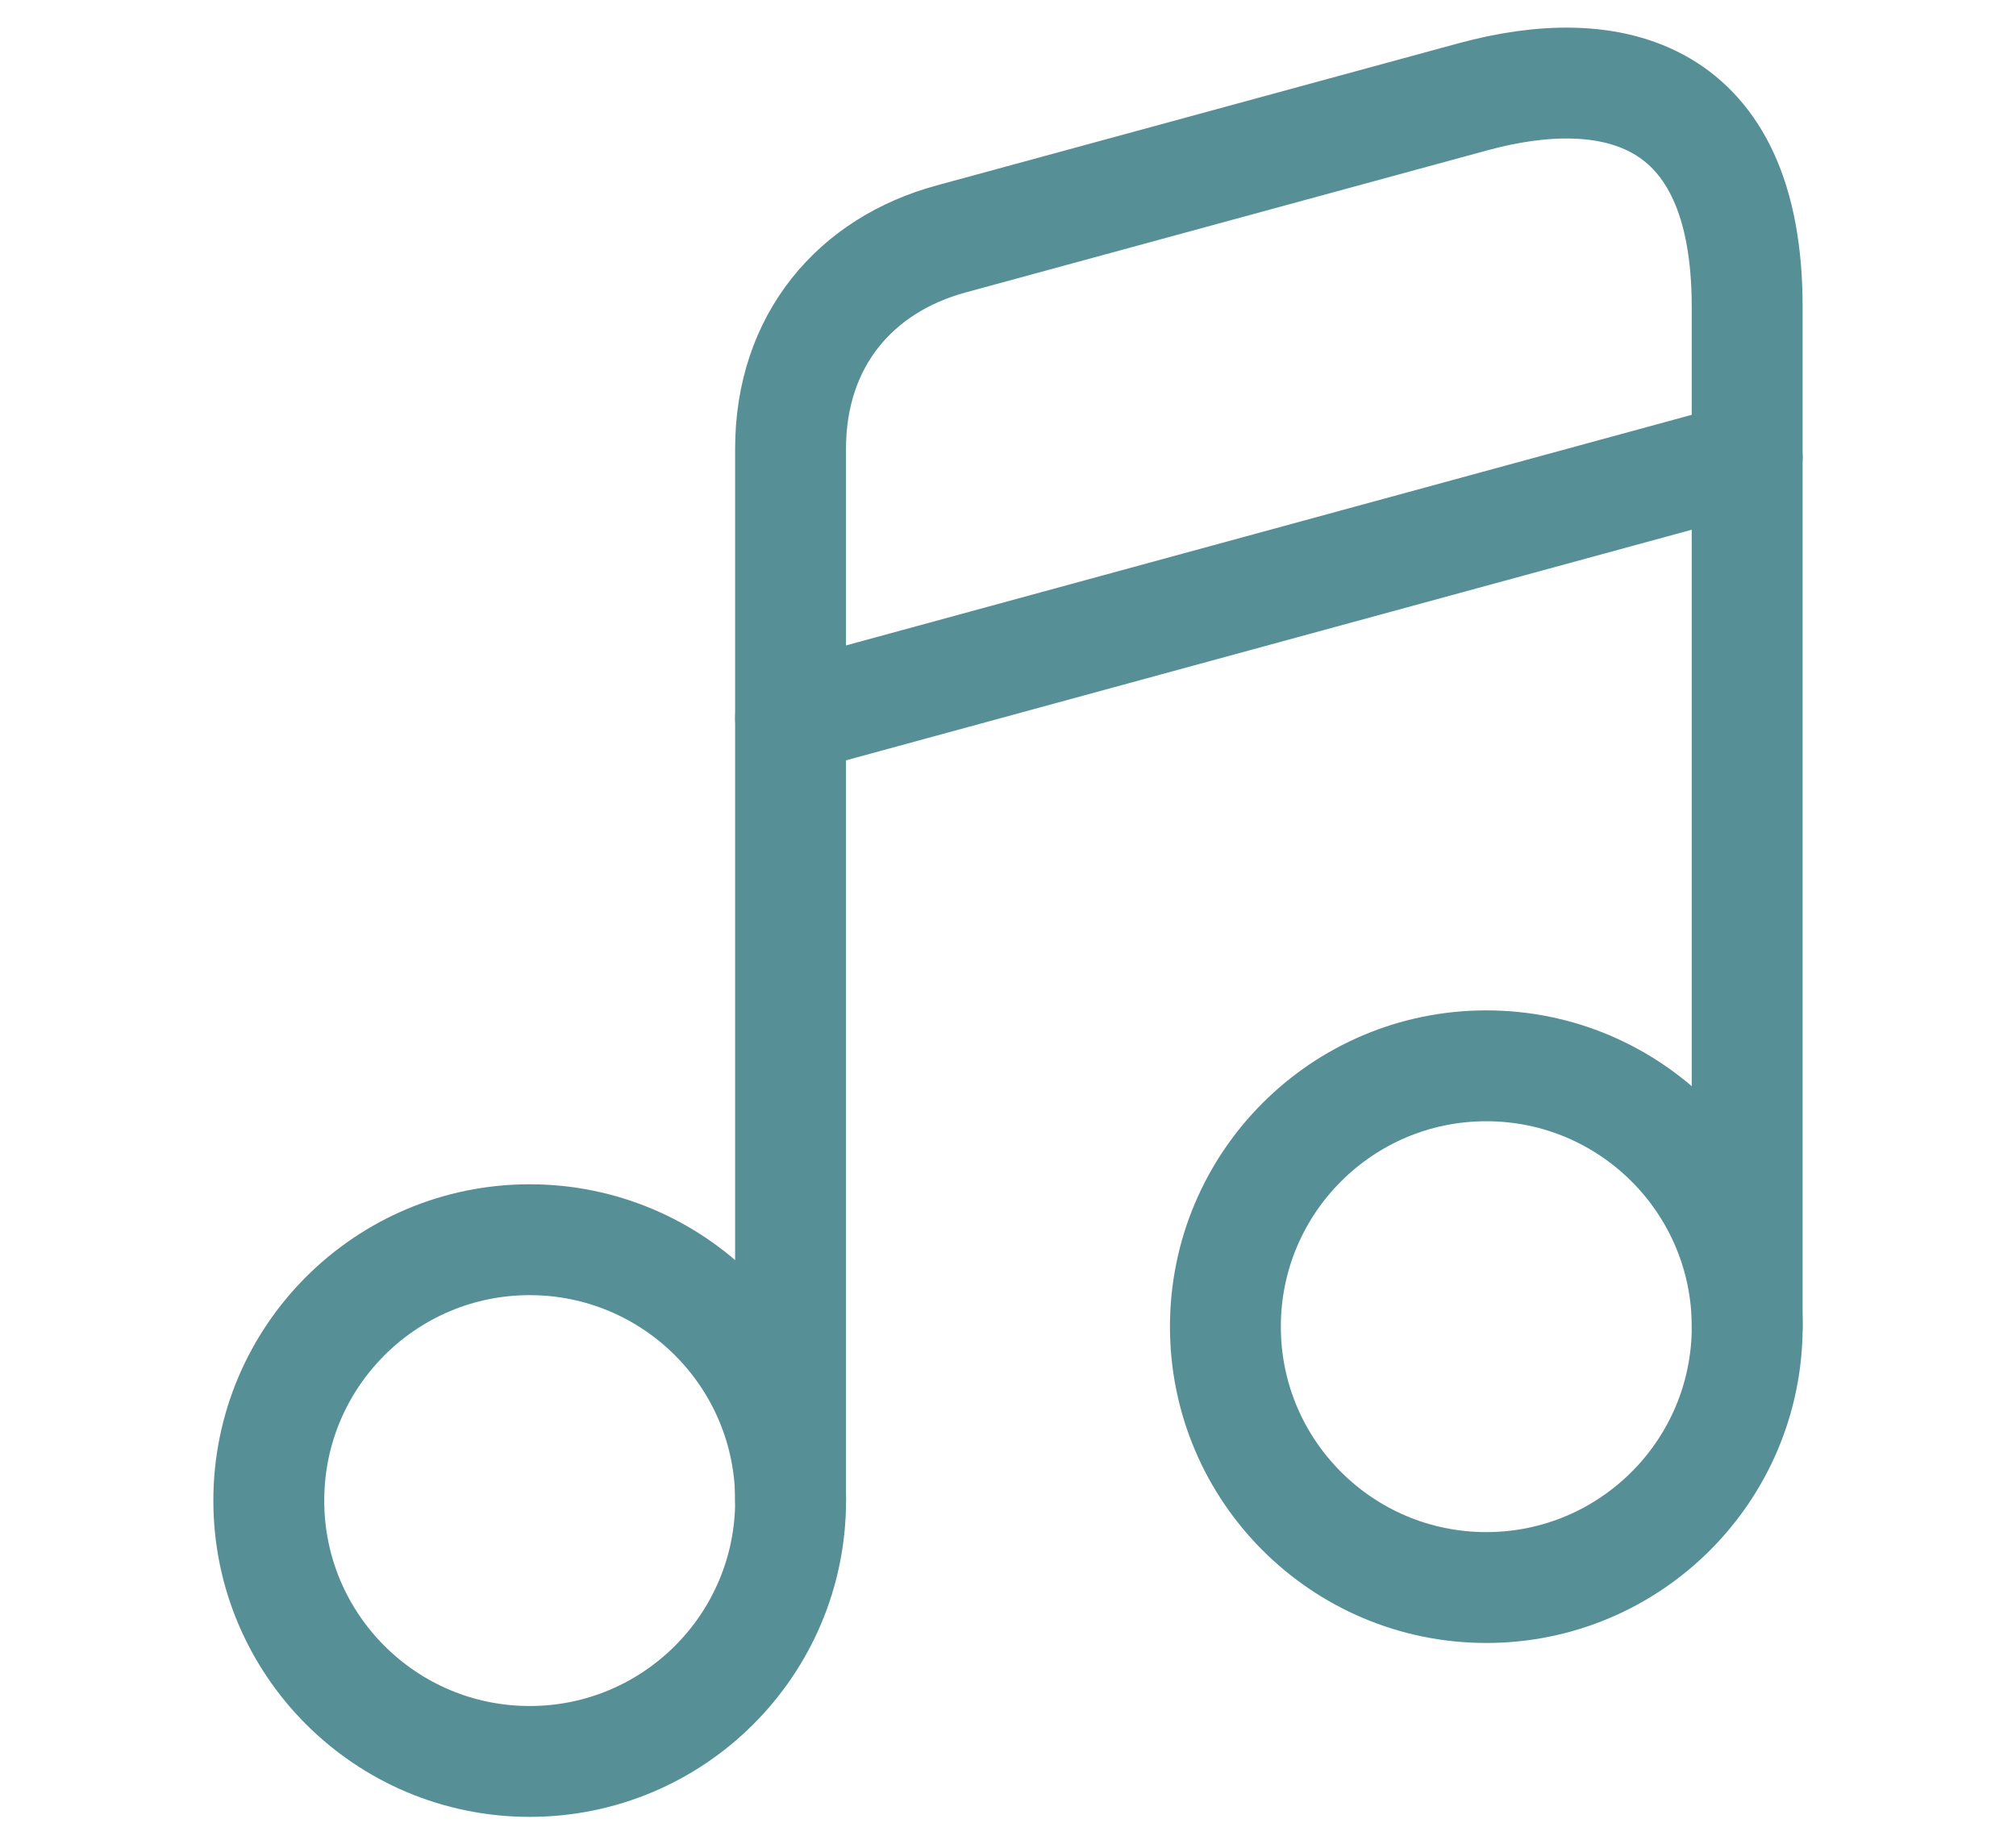 <svg width="48" height="44" viewBox="0 0 44 50" fill="none" xmlns="http://www.w3.org/2000/svg">
<g id="music">
<g id="Group">
<path id="Vector" d="M9.059 47.665C12.957 47.665 16.118 44.505 16.118 40.606C16.118 36.708 12.957 33.547 9.059 33.547C5.16 33.547 2 36.708 2 40.606C2 44.505 5.16 47.665 9.059 47.665Z" stroke="#568F96" stroke-width="3" stroke-linecap="round" stroke-linejoin="round"/>
<path id="Vector_2" d="M41.999 35.901V8.299C41.999 2.416 38.311 1.602 34.578 2.62L20.461 6.466C17.881 7.167 16.117 9.204 16.117 12.145V17.054V20.357V40.584" stroke="#568F96" stroke-width="3" stroke-linecap="round" stroke-linejoin="round"/>
<path id="Vector_3" d="M34.941 42.959C38.839 42.959 42 39.799 42 35.9C42 32.002 38.839 28.841 34.941 28.841C31.042 28.841 27.882 32.002 27.882 35.9C27.882 39.799 31.042 42.959 34.941 42.959Z" stroke="#568F96" stroke-width="3" stroke-linecap="round" stroke-linejoin="round"/>
<path id="Vector_4" d="M16.117 19.429L41.999 12.371" stroke="#568F96" stroke-width="3" stroke-linecap="round" stroke-linejoin="round"/>
</g>
</g>
</svg>
